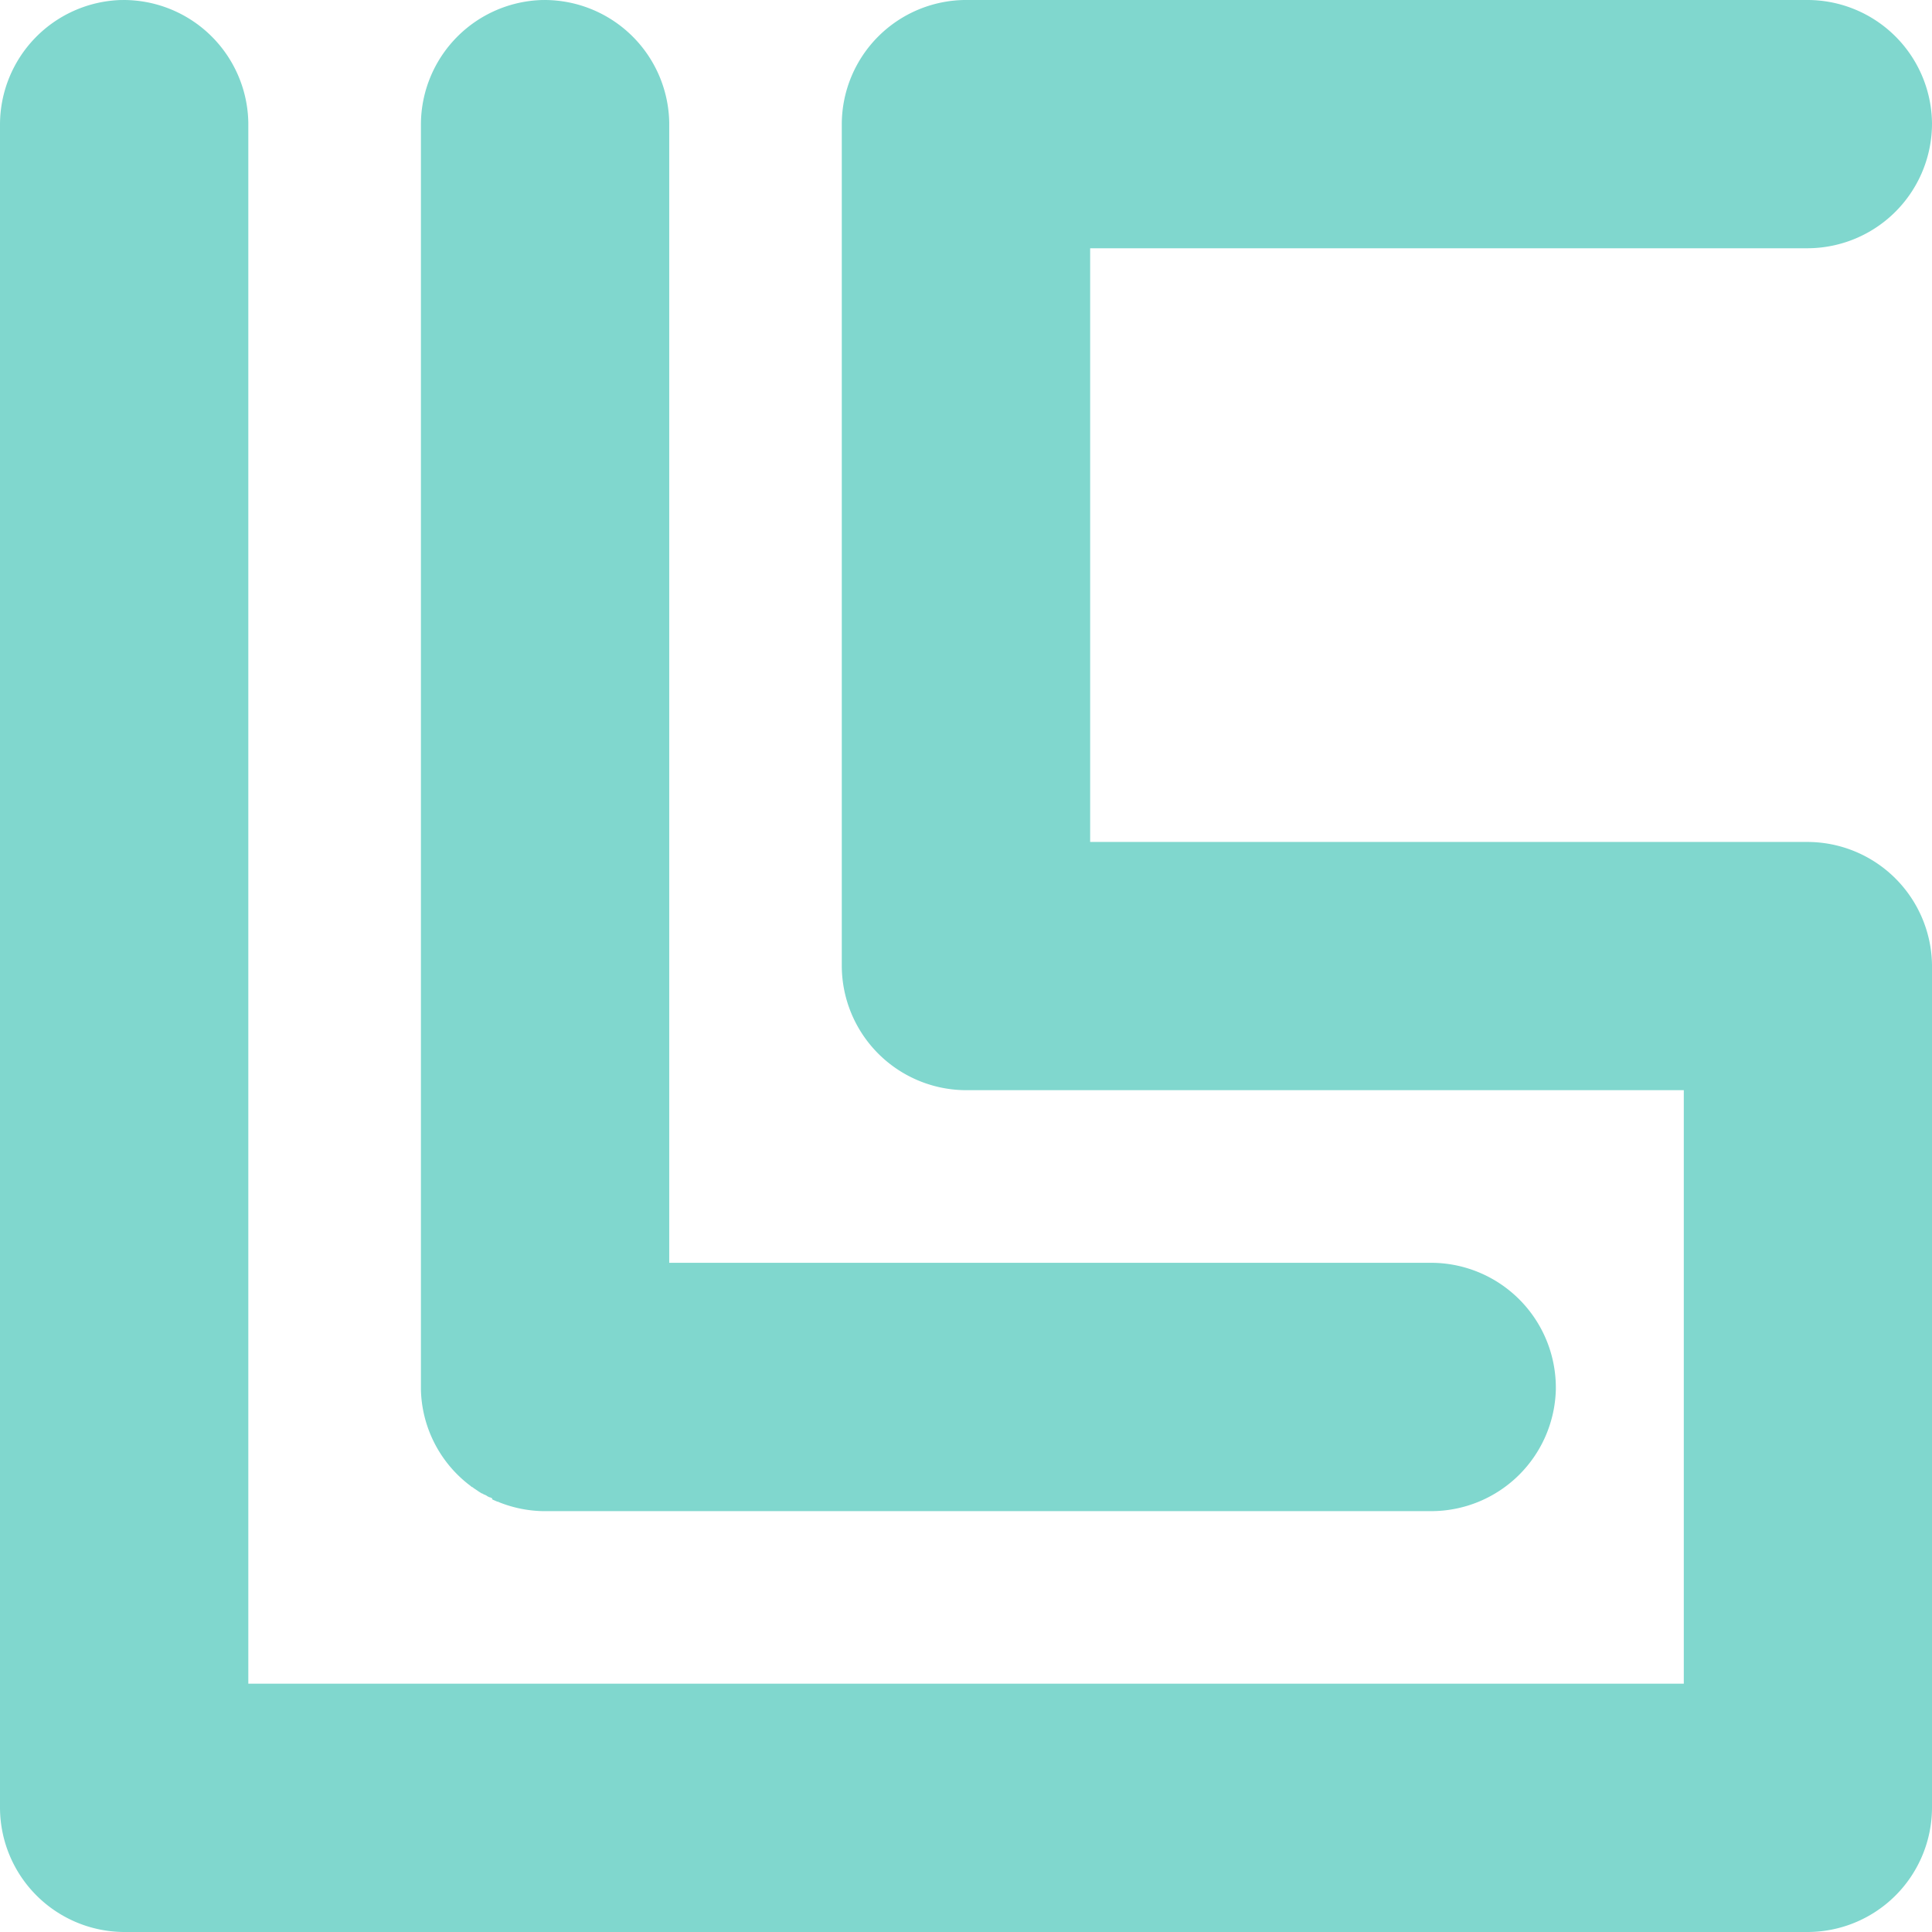 <svg xmlns="http://www.w3.org/2000/svg" viewBox="0 0 345.3 345.3"><defs><style>.cls-1{fill:#80d7ce;fill-rule:evenodd;}</style></defs><g id="Слой_2" data-name="Слой 2"><g id="Layer_1" data-name="Layer 1"><path class="cls-1" d="M237.7,225.7H119.61V21.9A22.31,22.31,0,0,0,97.23,0l-.07,0A.27.27,0,0,1,97,0,22.3,22.3,0,0,0,75.23,22.2V248.34a22.15,22.15,0,0,0,7.93,16.49l.32.26.08.07.42.32.35.29.08,0,.32.25.1.06.45.3.34.24.1.05.36.24.09,0,.38.22.07,0,.38.2.08.07.39.2.09,0,.39.18L88,268l.39.17.5.22.1,0,.39.17A22.24,22.24,0,0,0,97,270.08h158.9a22.29,22.29,0,0,0,22.17-21.74v-.29a22.32,22.32,0,0,0-21.91-22.35v0ZM345.3,22v0A22.27,22.27,0,0,0,323.11,0H172.36a22.26,22.26,0,0,0-21.91,22V172.66a22.28,22.28,0,0,0,21.82,22.18H300.94V300.92H44.38V21.9A22.31,22.31,0,0,0,22,0l-.1,0a.25.25,0,0,1-.17,0A22.3,22.3,0,0,0,0,22.2V323.12A22.28,22.28,0,0,0,22.19,345.3H323.11a22.27,22.27,0,0,0,22.19-22.2V172.38a22.3,22.3,0,0,0-22.19-21.9H194.84V44.37H323.11A22.3,22.3,0,0,0,345.3,22Z"/></g></g></svg>